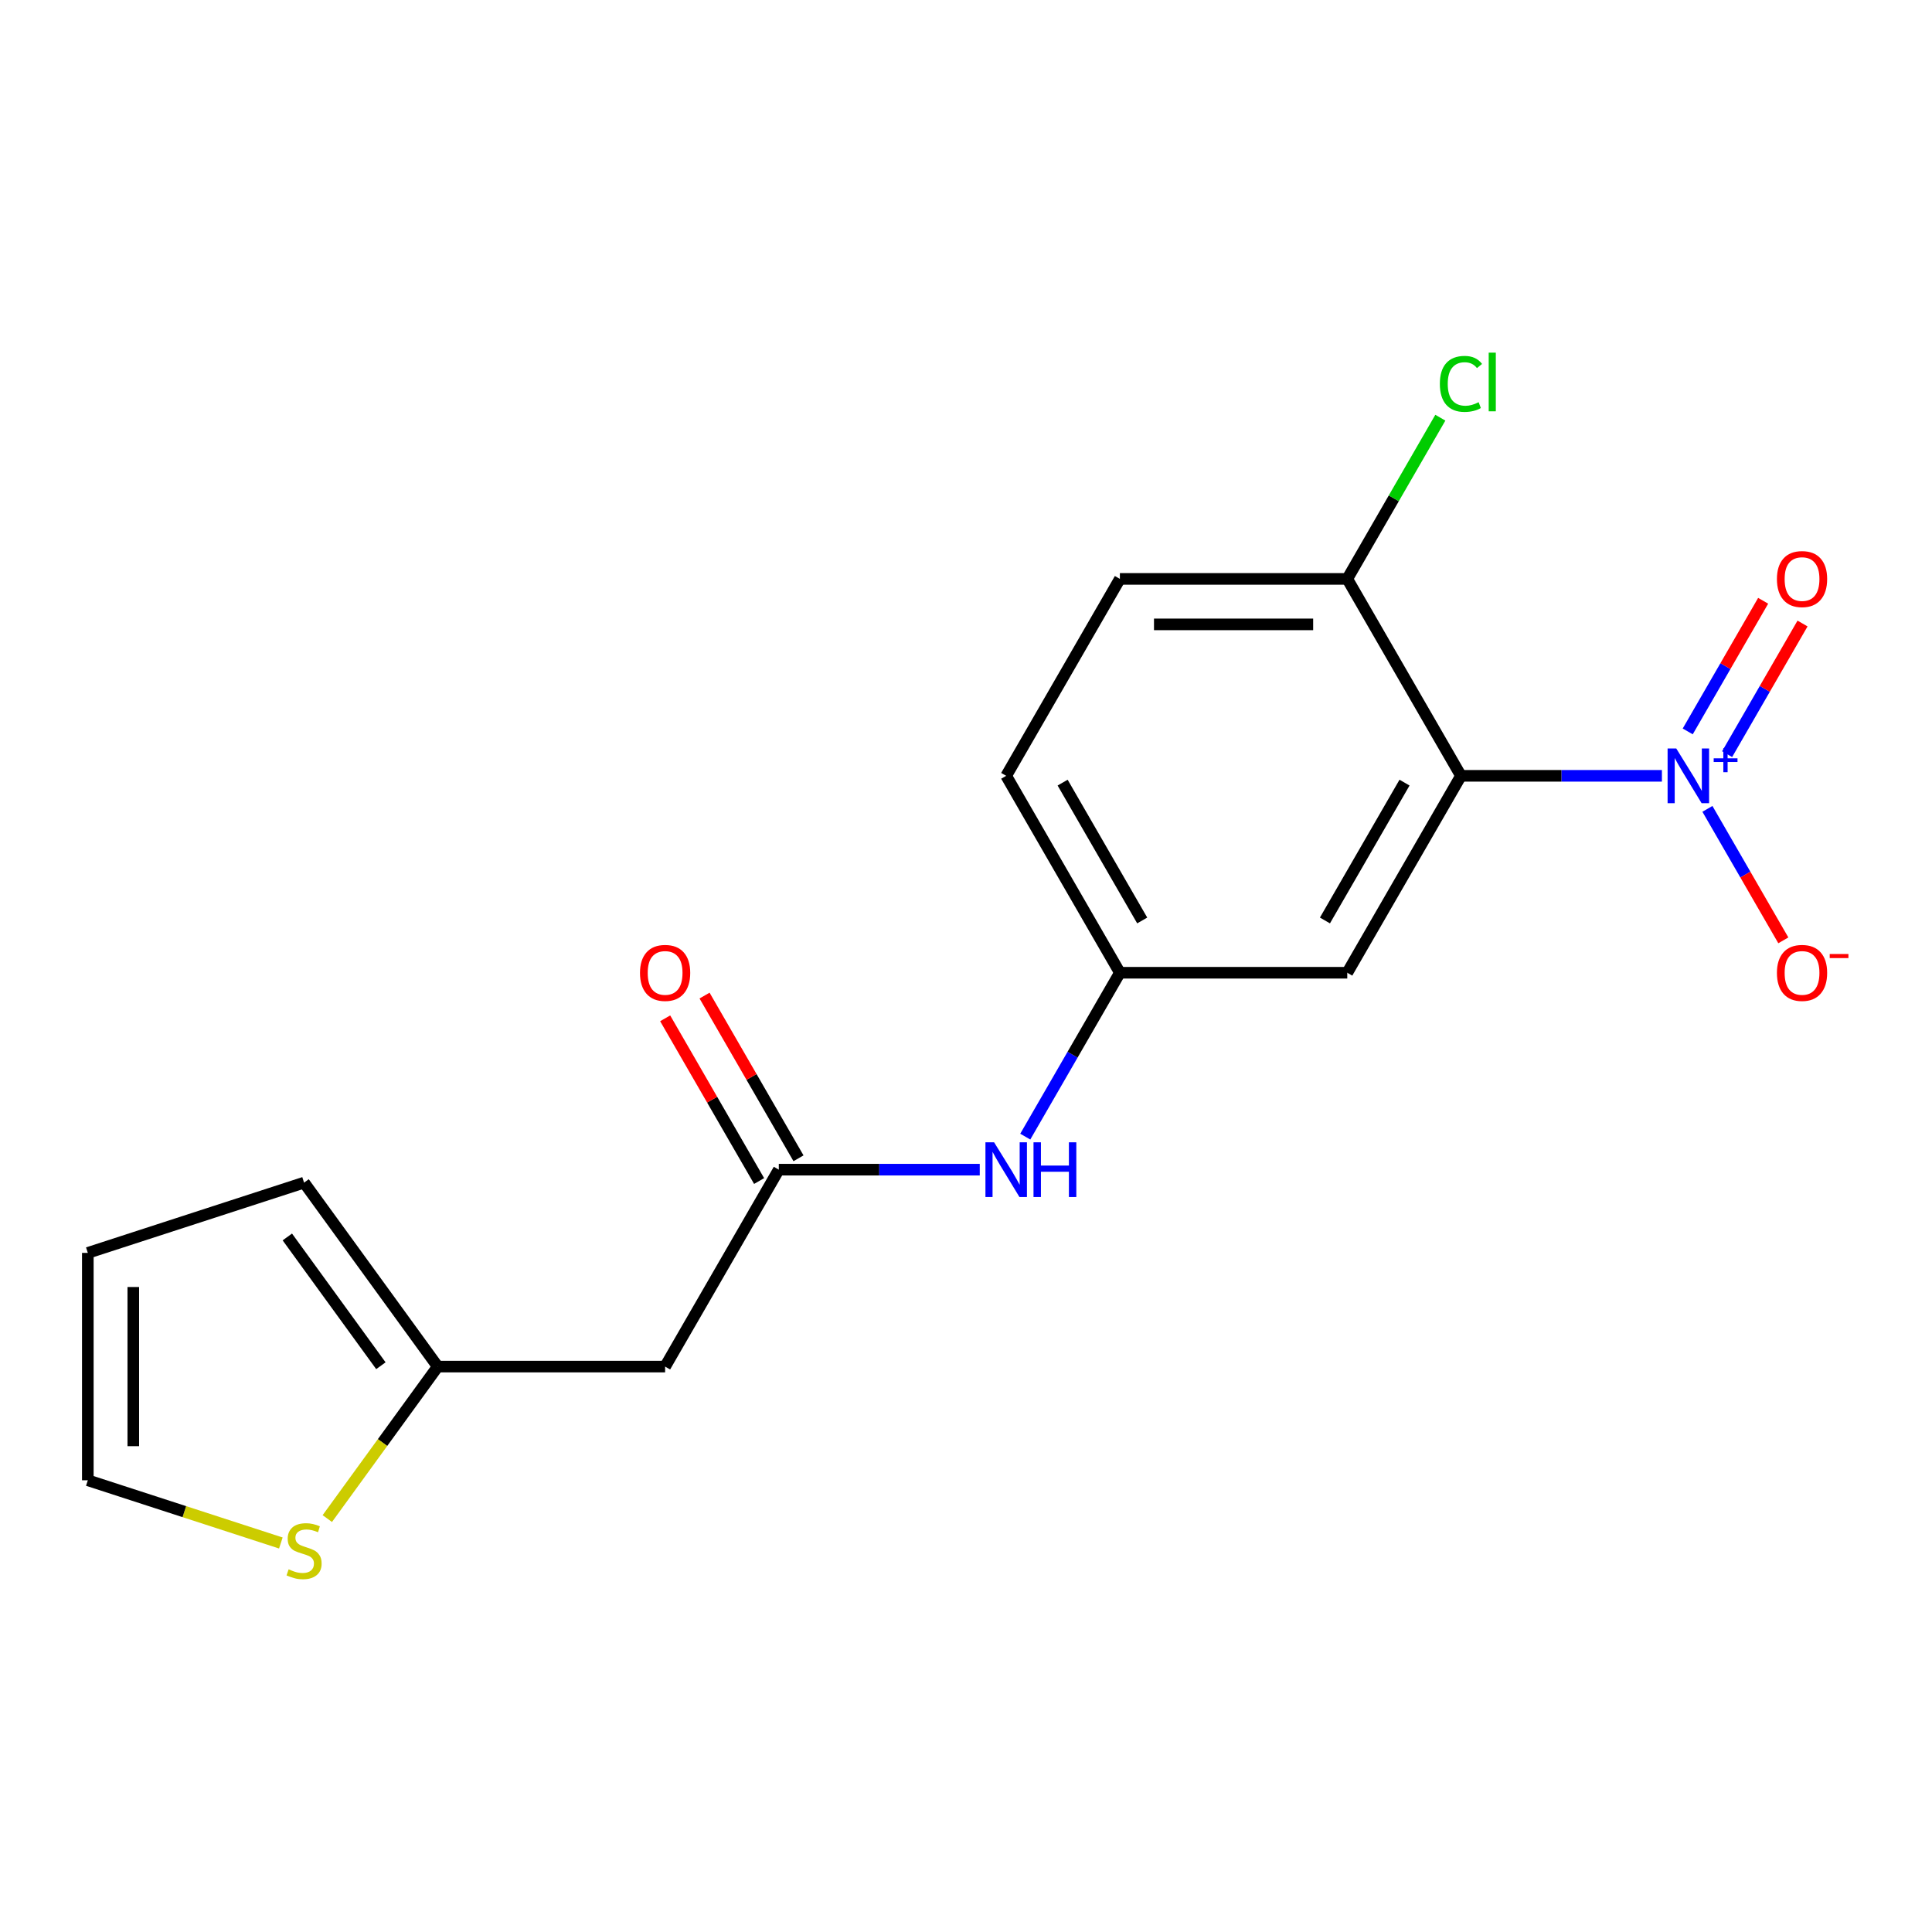 <?xml version='1.0' encoding='iso-8859-1'?>
<svg version='1.1' baseProfile='full'
              xmlns='http://www.w3.org/2000/svg'
                      xmlns:rdkit='http://www.rdkit.org/xml'
                      xmlns:xlink='http://www.w3.org/1999/xlink'
                  xml:space='preserve'
width='1000px' height='1000px' viewBox='0 0 1000 1000'>
<!-- END OF HEADER -->
<rect style='opacity:1.0;fill:#FFFFFF;stroke:none' width='1000' height='1000' x='0' y='0'> </rect>
<path class='bond-0' d='M 860.202,401.565 L 808.196,401.565' style='fill:none;fill-rule:evenodd;stroke:#0000FF;stroke-width:6px;stroke-linecap:butt;stroke-linejoin:miter;stroke-opacity:1' />
<path class='bond-0' d='M 808.196,401.565 L 756.19,401.565' style='fill:none;fill-rule:evenodd;stroke:#000000;stroke-width:6px;stroke-linecap:butt;stroke-linejoin:miter;stroke-opacity:1' />
<path class='bond-7' d='M 883.759,418.667 L 903.404,452.695' style='fill:none;fill-rule:evenodd;stroke:#0000FF;stroke-width:6px;stroke-linecap:butt;stroke-linejoin:miter;stroke-opacity:1' />
<path class='bond-7' d='M 903.404,452.695 L 923.05,486.722' style='fill:none;fill-rule:evenodd;stroke:#FF0000;stroke-width:6px;stroke-linecap:butt;stroke-linejoin:miter;stroke-opacity:1' />
<path class='bond-9' d='M 893.951,390.347 L 913.47,356.54' style='fill:none;fill-rule:evenodd;stroke:#0000FF;stroke-width:6px;stroke-linecap:butt;stroke-linejoin:miter;stroke-opacity:1' />
<path class='bond-9' d='M 913.47,356.54 L 932.989,322.732' style='fill:none;fill-rule:evenodd;stroke:#FF0000;stroke-width:6px;stroke-linecap:butt;stroke-linejoin:miter;stroke-opacity:1' />
<path class='bond-9' d='M 873.566,378.578 L 893.085,344.77' style='fill:none;fill-rule:evenodd;stroke:#0000FF;stroke-width:6px;stroke-linecap:butt;stroke-linejoin:miter;stroke-opacity:1' />
<path class='bond-9' d='M 893.085,344.77 L 912.604,310.963' style='fill:none;fill-rule:evenodd;stroke:#FF0000;stroke-width:6px;stroke-linecap:butt;stroke-linejoin:miter;stroke-opacity:1' />
<path class='bond-2' d='M 756.19,401.565 L 697.343,503.491' style='fill:none;fill-rule:evenodd;stroke:#000000;stroke-width:6px;stroke-linecap:butt;stroke-linejoin:miter;stroke-opacity:1' />
<path class='bond-2' d='M 726.978,405.085 L 685.785,476.433' style='fill:none;fill-rule:evenodd;stroke:#000000;stroke-width:6px;stroke-linecap:butt;stroke-linejoin:miter;stroke-opacity:1' />
<path class='bond-6' d='M 756.19,401.565 L 697.343,299.639' style='fill:none;fill-rule:evenodd;stroke:#000000;stroke-width:6px;stroke-linecap:butt;stroke-linejoin:miter;stroke-opacity:1' />
<path class='bond-1' d='M 403.108,605.417 L 455.114,605.417' style='fill:none;fill-rule:evenodd;stroke:#000000;stroke-width:6px;stroke-linecap:butt;stroke-linejoin:miter;stroke-opacity:1' />
<path class='bond-1' d='M 455.114,605.417 L 507.12,605.417' style='fill:none;fill-rule:evenodd;stroke:#0000FF;stroke-width:6px;stroke-linecap:butt;stroke-linejoin:miter;stroke-opacity:1' />
<path class='bond-3' d='M 403.108,605.417 L 344.261,707.343' style='fill:none;fill-rule:evenodd;stroke:#000000;stroke-width:6px;stroke-linecap:butt;stroke-linejoin:miter;stroke-opacity:1' />
<path class='bond-13' d='M 413.301,599.532 L 388.988,557.421' style='fill:none;fill-rule:evenodd;stroke:#000000;stroke-width:6px;stroke-linecap:butt;stroke-linejoin:miter;stroke-opacity:1' />
<path class='bond-13' d='M 388.988,557.421 L 364.674,515.309' style='fill:none;fill-rule:evenodd;stroke:#FF0000;stroke-width:6px;stroke-linecap:butt;stroke-linejoin:miter;stroke-opacity:1' />
<path class='bond-13' d='M 392.916,611.302 L 368.602,569.19' style='fill:none;fill-rule:evenodd;stroke:#000000;stroke-width:6px;stroke-linecap:butt;stroke-linejoin:miter;stroke-opacity:1' />
<path class='bond-13' d='M 368.602,569.19 L 344.289,527.078' style='fill:none;fill-rule:evenodd;stroke:#FF0000;stroke-width:6px;stroke-linecap:butt;stroke-linejoin:miter;stroke-opacity:1' />
<path class='bond-10' d='M 697.343,503.491 L 579.649,503.491' style='fill:none;fill-rule:evenodd;stroke:#000000;stroke-width:6px;stroke-linecap:butt;stroke-linejoin:miter;stroke-opacity:1' />
<path class='bond-4' d='M 344.261,707.343 L 226.567,707.343' style='fill:none;fill-rule:evenodd;stroke:#000000;stroke-width:6px;stroke-linecap:butt;stroke-linejoin:miter;stroke-opacity:1' />
<path class='bond-5' d='M 226.567,707.343 L 197.989,746.678' style='fill:none;fill-rule:evenodd;stroke:#000000;stroke-width:6px;stroke-linecap:butt;stroke-linejoin:miter;stroke-opacity:1' />
<path class='bond-5' d='M 197.989,746.678 L 169.411,786.012' style='fill:none;fill-rule:evenodd;stroke:#CCCC00;stroke-width:6px;stroke-linecap:butt;stroke-linejoin:miter;stroke-opacity:1' />
<path class='bond-12' d='M 226.567,707.343 L 157.388,612.127' style='fill:none;fill-rule:evenodd;stroke:#000000;stroke-width:6px;stroke-linecap:butt;stroke-linejoin:miter;stroke-opacity:1' />
<path class='bond-12' d='M 197.147,706.896 L 148.722,640.245' style='fill:none;fill-rule:evenodd;stroke:#000000;stroke-width:6px;stroke-linecap:butt;stroke-linejoin:miter;stroke-opacity:1' />
<path class='bond-11' d='M 145.366,798.653 L 95.41,782.422' style='fill:none;fill-rule:evenodd;stroke:#CCCC00;stroke-width:6px;stroke-linecap:butt;stroke-linejoin:miter;stroke-opacity:1' />
<path class='bond-11' d='M 95.41,782.422 L 45.455,766.19' style='fill:none;fill-rule:evenodd;stroke:#000000;stroke-width:6px;stroke-linecap:butt;stroke-linejoin:miter;stroke-opacity:1' />
<path class='bond-15' d='M 697.343,299.639 L 579.649,299.639' style='fill:none;fill-rule:evenodd;stroke:#000000;stroke-width:6px;stroke-linecap:butt;stroke-linejoin:miter;stroke-opacity:1' />
<path class='bond-15' d='M 679.689,323.178 L 597.303,323.178' style='fill:none;fill-rule:evenodd;stroke:#000000;stroke-width:6px;stroke-linecap:butt;stroke-linejoin:miter;stroke-opacity:1' />
<path class='bond-17' d='M 697.343,299.639 L 721.432,257.917' style='fill:none;fill-rule:evenodd;stroke:#000000;stroke-width:6px;stroke-linecap:butt;stroke-linejoin:miter;stroke-opacity:1' />
<path class='bond-17' d='M 721.432,257.917 L 745.52,216.195' style='fill:none;fill-rule:evenodd;stroke:#00CC00;stroke-width:6px;stroke-linecap:butt;stroke-linejoin:miter;stroke-opacity:1' />
<path class='bond-8' d='M 530.676,588.315 L 555.163,545.903' style='fill:none;fill-rule:evenodd;stroke:#0000FF;stroke-width:6px;stroke-linecap:butt;stroke-linejoin:miter;stroke-opacity:1' />
<path class='bond-8' d='M 555.163,545.903 L 579.649,503.491' style='fill:none;fill-rule:evenodd;stroke:#000000;stroke-width:6px;stroke-linecap:butt;stroke-linejoin:miter;stroke-opacity:1' />
<path class='bond-18' d='M 579.649,503.491 L 520.802,401.565' style='fill:none;fill-rule:evenodd;stroke:#000000;stroke-width:6px;stroke-linecap:butt;stroke-linejoin:miter;stroke-opacity:1' />
<path class='bond-18' d='M 591.207,476.433 L 550.015,405.085' style='fill:none;fill-rule:evenodd;stroke:#000000;stroke-width:6px;stroke-linecap:butt;stroke-linejoin:miter;stroke-opacity:1' />
<path class='bond-19' d='M 45.455,766.19 L 45.455,648.496' style='fill:none;fill-rule:evenodd;stroke:#000000;stroke-width:6px;stroke-linecap:butt;stroke-linejoin:miter;stroke-opacity:1' />
<path class='bond-19' d='M 68.993,748.536 L 68.993,666.15' style='fill:none;fill-rule:evenodd;stroke:#000000;stroke-width:6px;stroke-linecap:butt;stroke-linejoin:miter;stroke-opacity:1' />
<path class='bond-14' d='M 157.388,612.127 L 45.455,648.496' style='fill:none;fill-rule:evenodd;stroke:#000000;stroke-width:6px;stroke-linecap:butt;stroke-linejoin:miter;stroke-opacity:1' />
<path class='bond-16' d='M 579.649,299.639 L 520.802,401.565' style='fill:none;fill-rule:evenodd;stroke:#000000;stroke-width:6px;stroke-linecap:butt;stroke-linejoin:miter;stroke-opacity:1' />
<path  class='atom-0' d='M 867.625 387.405
L 876.905 402.405
Q 877.825 403.885, 879.305 406.565
Q 880.785 409.245, 880.865 409.405
L 880.865 387.405
L 884.625 387.405
L 884.625 415.725
L 880.745 415.725
L 870.785 399.325
Q 869.625 397.405, 868.385 395.205
Q 867.185 393.005, 866.825 392.325
L 866.825 415.725
L 863.145 415.725
L 863.145 387.405
L 867.625 387.405
' fill='#0000FF'/>
<path  class='atom-0' d='M 887.001 392.51
L 891.99 392.51
L 891.99 387.256
L 894.208 387.256
L 894.208 392.51
L 899.329 392.51
L 899.329 394.411
L 894.208 394.411
L 894.208 399.691
L 891.99 399.691
L 891.99 394.411
L 887.001 394.411
L 887.001 392.51
' fill='#0000FF'/>
<path  class='atom-6' d='M 149.388 812.28
Q 149.708 812.4, 151.028 812.96
Q 152.348 813.52, 153.788 813.88
Q 155.268 814.2, 156.708 814.2
Q 159.388 814.2, 160.948 812.92
Q 162.508 811.6, 162.508 809.32
Q 162.508 807.76, 161.708 806.8
Q 160.948 805.84, 159.748 805.32
Q 158.548 804.8, 156.548 804.2
Q 154.028 803.44, 152.508 802.72
Q 151.028 802, 149.948 800.48
Q 148.908 798.96, 148.908 796.4
Q 148.908 792.84, 151.308 790.64
Q 153.748 788.44, 158.548 788.44
Q 161.828 788.44, 165.548 790
L 164.628 793.08
Q 161.228 791.68, 158.668 791.68
Q 155.908 791.68, 154.388 792.84
Q 152.868 793.96, 152.908 795.92
Q 152.908 797.44, 153.668 798.36
Q 154.468 799.28, 155.588 799.8
Q 156.748 800.32, 158.668 800.92
Q 161.228 801.72, 162.748 802.52
Q 164.268 803.32, 165.348 804.96
Q 166.468 806.56, 166.468 809.32
Q 166.468 813.24, 163.828 815.36
Q 161.228 817.44, 156.868 817.44
Q 154.348 817.44, 152.428 816.88
Q 150.548 816.36, 148.308 815.44
L 149.388 812.28
' fill='#CCCC00'/>
<path  class='atom-8' d='M 919.732 503.571
Q 919.732 496.771, 923.092 492.971
Q 926.452 489.171, 932.732 489.171
Q 939.012 489.171, 942.372 492.971
Q 945.732 496.771, 945.732 503.571
Q 945.732 510.451, 942.332 514.371
Q 938.932 518.251, 932.732 518.251
Q 926.492 518.251, 923.092 514.371
Q 919.732 510.491, 919.732 503.571
M 932.732 515.051
Q 937.052 515.051, 939.372 512.171
Q 941.732 509.251, 941.732 503.571
Q 941.732 498.011, 939.372 495.211
Q 937.052 492.371, 932.732 492.371
Q 928.412 492.371, 926.052 495.171
Q 923.732 497.971, 923.732 503.571
Q 923.732 509.291, 926.052 512.171
Q 928.412 515.051, 932.732 515.051
' fill='#FF0000'/>
<path  class='atom-8' d='M 947.052 493.793
L 956.74 493.793
L 956.74 495.905
L 947.052 495.905
L 947.052 493.793
' fill='#FF0000'/>
<path  class='atom-9' d='M 514.542 591.257
L 523.822 606.257
Q 524.742 607.737, 526.222 610.417
Q 527.702 613.097, 527.782 613.257
L 527.782 591.257
L 531.542 591.257
L 531.542 619.577
L 527.662 619.577
L 517.702 603.177
Q 516.542 601.257, 515.302 599.057
Q 514.102 596.857, 513.742 596.177
L 513.742 619.577
L 510.062 619.577
L 510.062 591.257
L 514.542 591.257
' fill='#0000FF'/>
<path  class='atom-9' d='M 534.942 591.257
L 538.782 591.257
L 538.782 603.297
L 553.262 603.297
L 553.262 591.257
L 557.102 591.257
L 557.102 619.577
L 553.262 619.577
L 553.262 606.497
L 538.782 606.497
L 538.782 619.577
L 534.942 619.577
L 534.942 591.257
' fill='#0000FF'/>
<path  class='atom-10' d='M 919.732 299.719
Q 919.732 292.919, 923.092 289.119
Q 926.452 285.319, 932.732 285.319
Q 939.012 285.319, 942.372 289.119
Q 945.732 292.919, 945.732 299.719
Q 945.732 306.599, 942.332 310.519
Q 938.932 314.399, 932.732 314.399
Q 926.492 314.399, 923.092 310.519
Q 919.732 306.639, 919.732 299.719
M 932.732 311.199
Q 937.052 311.199, 939.372 308.319
Q 941.732 305.399, 941.732 299.719
Q 941.732 294.159, 939.372 291.359
Q 937.052 288.519, 932.732 288.519
Q 928.412 288.519, 926.052 291.319
Q 923.732 294.119, 923.732 299.719
Q 923.732 305.439, 926.052 308.319
Q 928.412 311.199, 932.732 311.199
' fill='#FF0000'/>
<path  class='atom-14' d='M 331.261 503.571
Q 331.261 496.771, 334.621 492.971
Q 337.981 489.171, 344.261 489.171
Q 350.541 489.171, 353.901 492.971
Q 357.261 496.771, 357.261 503.571
Q 357.261 510.451, 353.861 514.371
Q 350.461 518.251, 344.261 518.251
Q 338.021 518.251, 334.621 514.371
Q 331.261 510.491, 331.261 503.571
M 344.261 515.051
Q 348.581 515.051, 350.901 512.171
Q 353.261 509.251, 353.261 503.571
Q 353.261 498.011, 350.901 495.211
Q 348.581 492.371, 344.261 492.371
Q 339.941 492.371, 337.581 495.171
Q 335.261 497.971, 335.261 503.571
Q 335.261 509.291, 337.581 512.171
Q 339.941 515.051, 344.261 515.051
' fill='#FF0000'/>
<path  class='atom-18' d='M 745.27 198.693
Q 745.27 191.653, 748.55 187.973
Q 751.87 184.253, 758.15 184.253
Q 763.99 184.253, 767.11 188.373
L 764.47 190.533
Q 762.19 187.533, 758.15 187.533
Q 753.87 187.533, 751.59 190.413
Q 749.35 193.253, 749.35 198.693
Q 749.35 204.293, 751.67 207.173
Q 754.03 210.053, 758.59 210.053
Q 761.71 210.053, 765.35 208.173
L 766.47 211.173
Q 764.99 212.133, 762.75 212.693
Q 760.51 213.253, 758.03 213.253
Q 751.87 213.253, 748.55 209.493
Q 745.27 205.733, 745.27 198.693
' fill='#00CC00'/>
<path  class='atom-18' d='M 770.55 182.533
L 774.23 182.533
L 774.23 212.893
L 770.55 212.893
L 770.55 182.533
' fill='#00CC00'/>
</svg>
